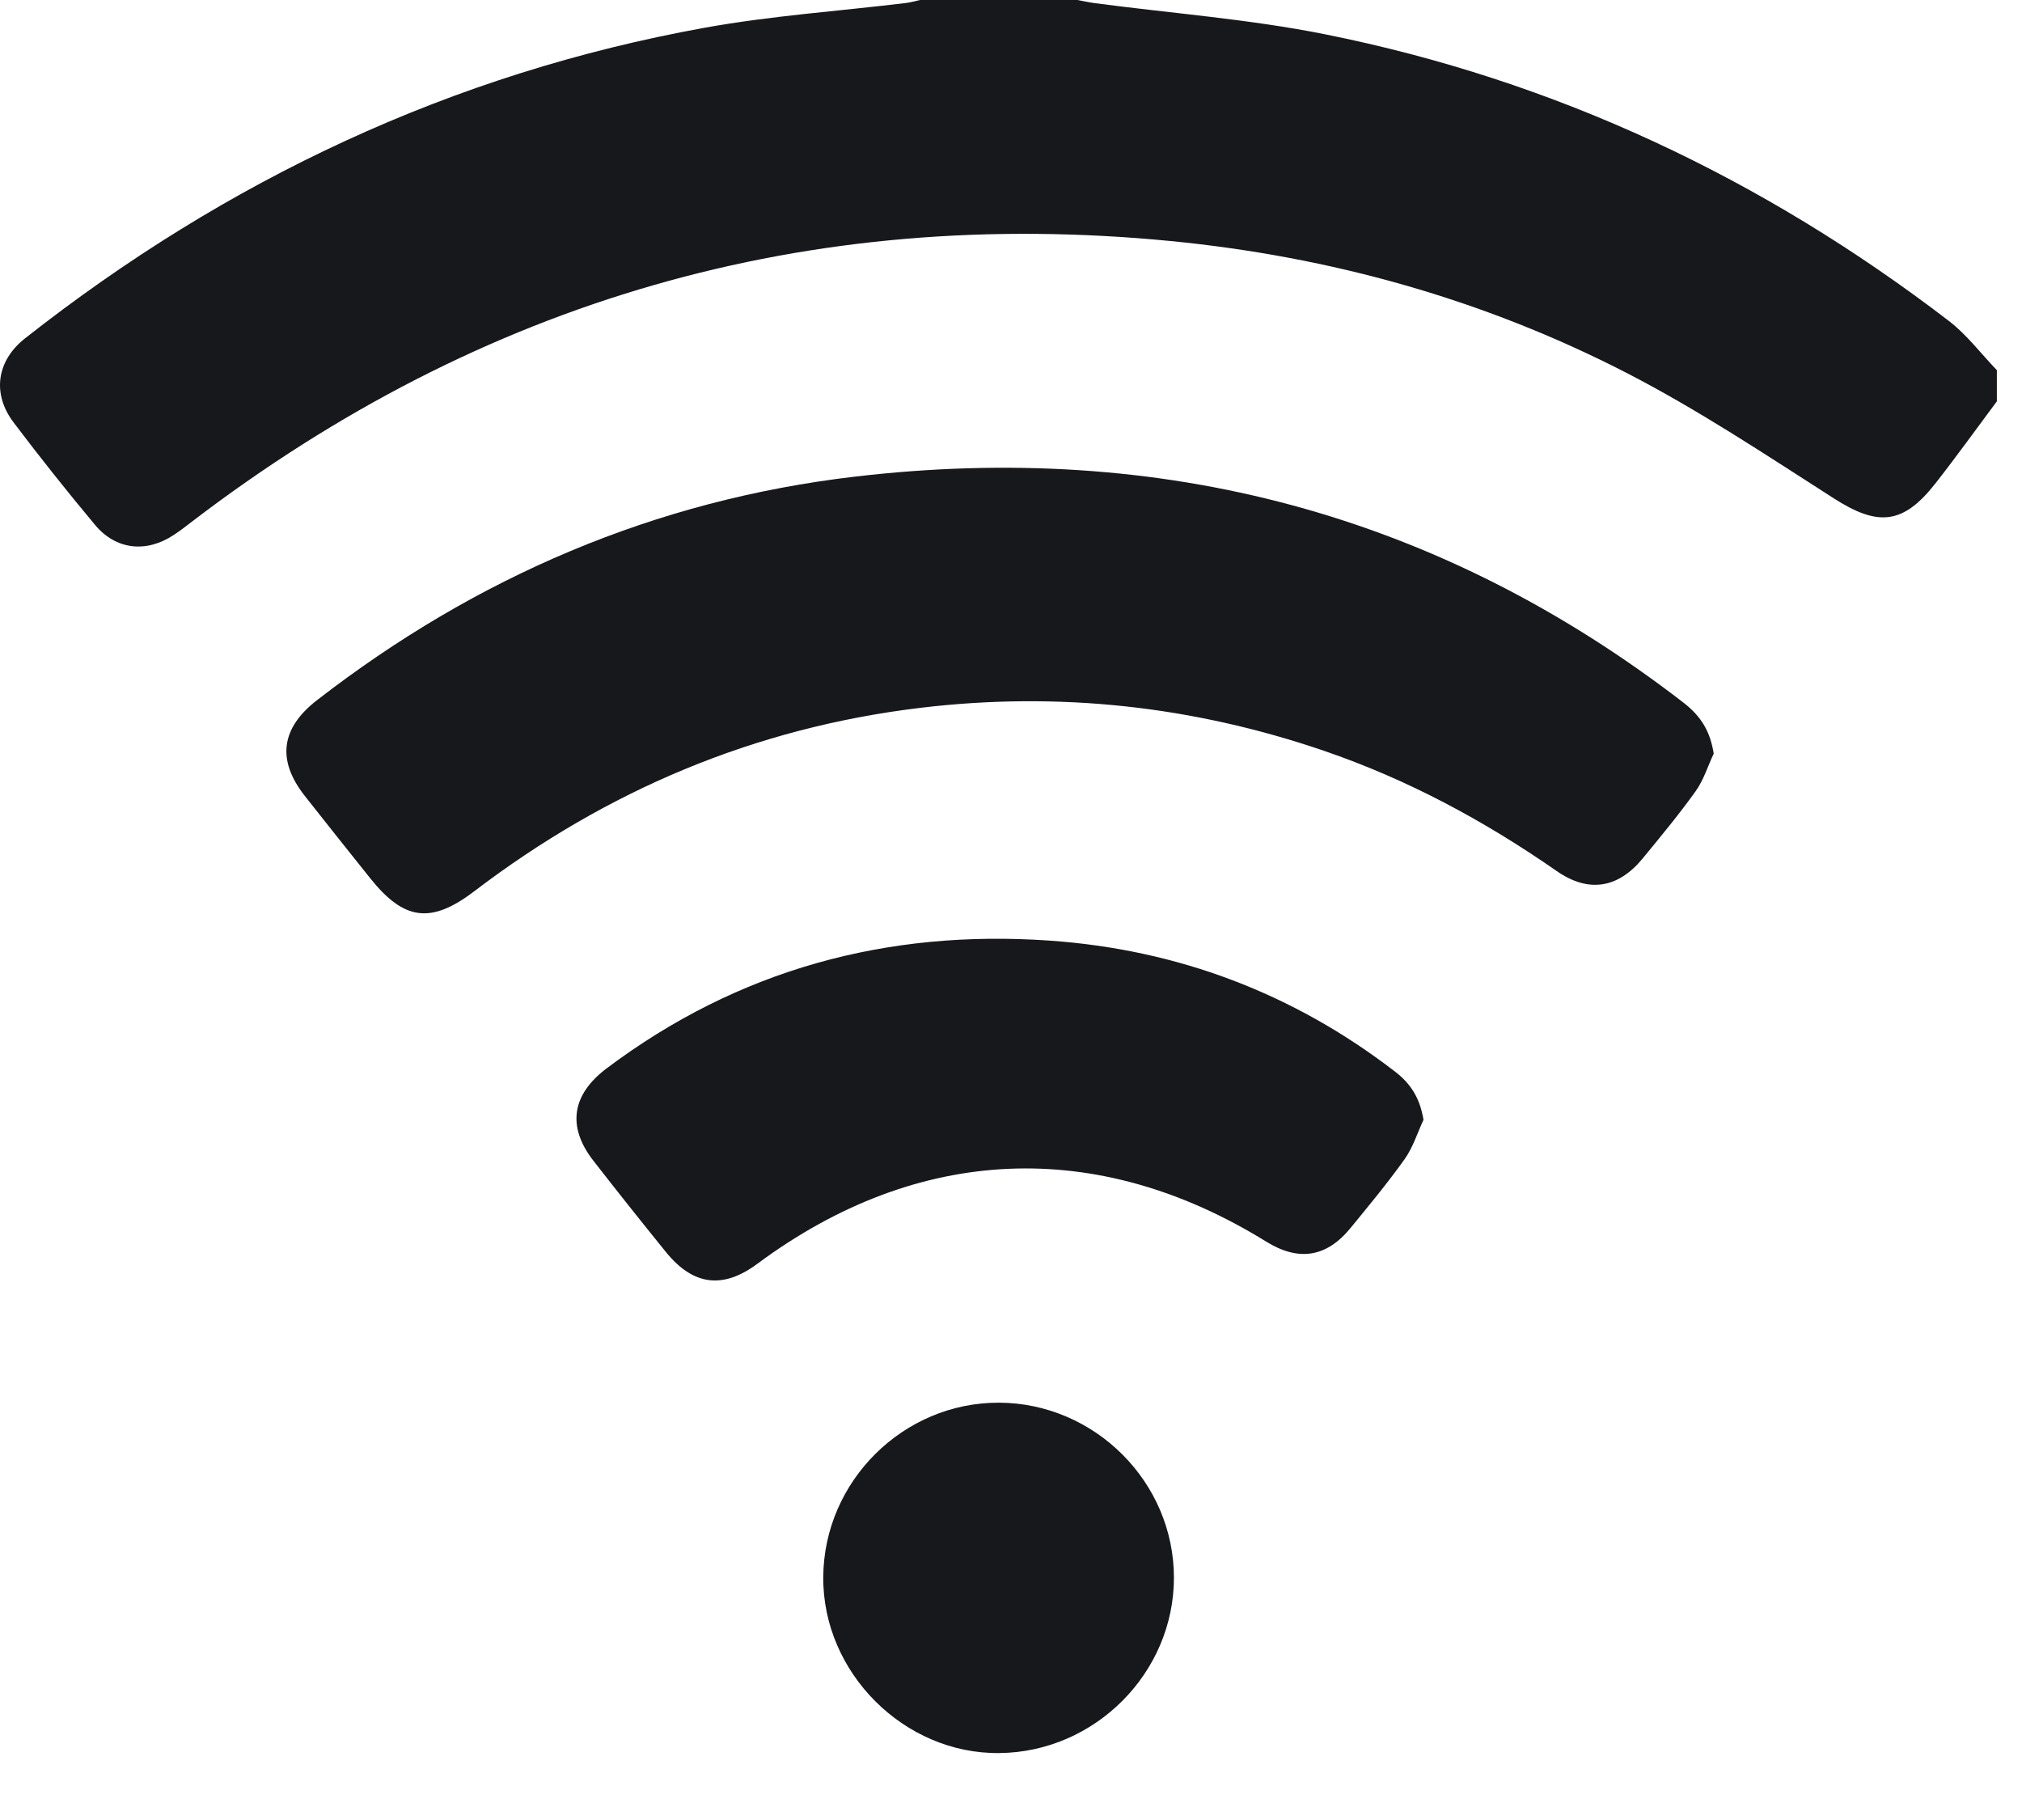 <?xml version="1.0" encoding="UTF-8" standalone="no"?>
<!DOCTYPE svg PUBLIC "-//W3C//DTD SVG 1.1//EN" "http://www.w3.org/Graphics/SVG/1.1/DTD/svg11.dtd">
<svg width="100%" height="100%" viewBox="0 0 30 27" version="1.1" xmlns="http://www.w3.org/2000/svg" xmlns:xlink="http://www.w3.org/1999/xlink" xml:space="preserve" xmlns:serif="http://www.serif.com/" style="fill-rule:evenodd;clip-rule:evenodd;stroke-linejoin:round;stroke-miterlimit:2;">
    <g transform="matrix(1,0,0,1,-83.632,-4763.25)">
        <g>
            <g transform="matrix(1,0,0,1,113.259,4765.5)">
                <path d="M0,3.704C-0.303,4.11 -0.599,4.523 -0.912,4.922C-1.394,5.537 -1.768,5.56 -2.418,5.144C-3.43,4.496 -4.436,3.826 -5.502,3.278C-7.619,2.19 -9.885,1.558 -12.257,1.326C-17.642,0.802 -22.477,2.204 -26.772,5.483C-26.864,5.554 -26.955,5.625 -27.052,5.688C-27.459,5.956 -27.907,5.908 -28.218,5.536C-28.632,5.04 -29.034,4.535 -29.423,4.02C-29.748,3.593 -29.679,3.103 -29.255,2.769C-26.267,0.418 -22.919,-1.161 -19.169,-1.839C-18.186,-2.016 -17.183,-2.085 -16.19,-2.205C-16.115,-2.214 -16.042,-2.236 -15.968,-2.252L-13.654,-2.252C-13.56,-2.235 -13.467,-2.214 -13.374,-2.202C-12.239,-2.052 -11.091,-1.966 -9.971,-1.742C-6.553,-1.058 -3.474,0.394 -0.711,2.512C-0.444,2.717 -0.236,2.997 0,3.241L0,3.704Z" style="fill:rgb(23,24,28);fill-rule:nonzero;"/>
            </g>
            <g transform="matrix(1,0,0,1,109.058,4772.32)">
                <path d="M0,2.11C-0.088,2.297 -0.15,2.504 -0.269,2.669C-0.515,3.013 -0.787,3.34 -1.056,3.668C-1.42,4.108 -1.856,4.181 -2.33,3.852C-3.404,3.105 -4.544,2.492 -5.783,2.068C-7.728,1.403 -9.719,1.186 -11.764,1.43C-14.226,1.725 -16.421,2.653 -18.387,4.15C-19.034,4.643 -19.433,4.585 -19.934,3.958C-20.259,3.551 -20.584,3.145 -20.905,2.736C-21.322,2.205 -21.257,1.732 -20.725,1.319C-18.365,-0.51 -15.706,-1.652 -12.742,-1.999C-8.203,-2.533 -4.083,-1.452 -0.446,1.356C-0.171,1.569 -0.049,1.8 0,2.11" style="fill:rgb(23,24,28);fill-rule:nonzero;"/>
            </g>
            <g transform="matrix(1,0,0,1,104.752,4779.55)">
                <path d="M0,0.313C-0.091,0.508 -0.156,0.722 -0.279,0.895C-0.53,1.248 -0.808,1.582 -1.082,1.917C-1.439,2.354 -1.852,2.417 -2.333,2.12C-4.843,0.567 -7.502,0.682 -9.884,2.449C-10.394,2.827 -10.835,2.773 -11.24,2.274C-11.604,1.825 -11.963,1.373 -12.318,0.917C-12.711,0.411 -12.635,-0.063 -12.119,-0.451C-10.169,-1.916 -7.961,-2.514 -5.55,-2.346C-3.652,-2.214 -1.93,-1.566 -0.415,-0.397C-0.186,-0.22 -0.051,-0.003 0,0.313" style="fill:rgb(23,24,28);fill-rule:nonzero;"/>
            </g>
            <g transform="matrix(-1,0.001,0.001,1,98.437,4789.27)">
                <path d="M-0.021,-5.211C-1.442,-5.205 -2.616,-4.031 -2.615,-2.613C-2.614,-1.201 -1.442,-0.025 -0.021,-0.013C1.392,0.001 2.6,-1.21 2.588,-2.628C2.576,-4.05 1.398,-5.216 -0.021,-5.211" style="fill:rgb(23,24,28);fill-rule:nonzero;"/>
            </g>
        </g>
    </g>
</svg>
